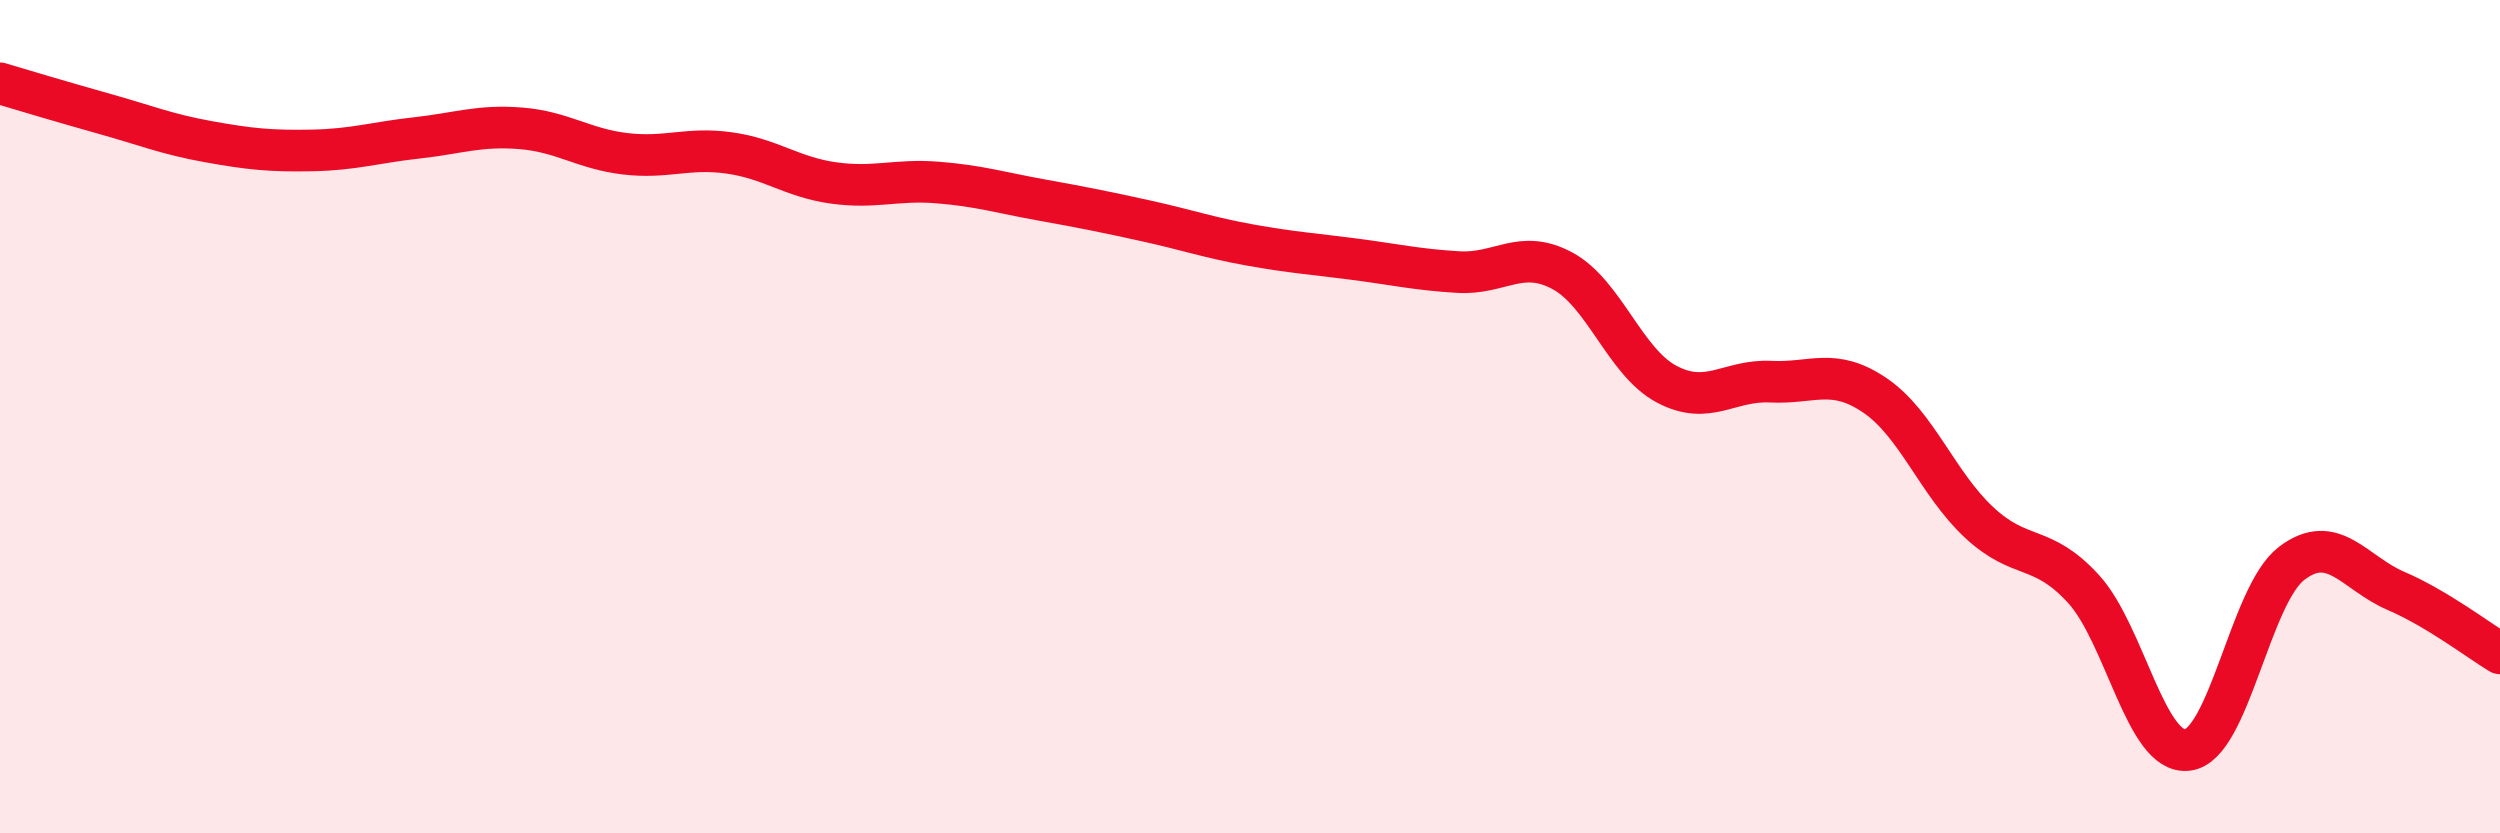 
    <svg width="60" height="20" viewBox="0 0 60 20" xmlns="http://www.w3.org/2000/svg">
      <path
        d="M 0,2 C 0.5,2.15 1.5,2.45 2.5,2.73 C 3.5,3.01 4,3.22 5,3.4 C 6,3.58 6.5,3.63 7.5,3.61 C 8.5,3.59 9,3.42 10,3.31 C 11,3.2 11.5,3 12.5,3.08 C 13.5,3.16 14,3.57 15,3.69 C 16,3.81 16.5,3.53 17.5,3.67 C 18.5,3.81 19,4.25 20,4.39 C 21,4.53 21.5,4.3 22.5,4.38 C 23.5,4.46 24,4.62 25,4.8 C 26,4.98 26.5,5.08 27.5,5.3 C 28.5,5.52 29,5.7 30,5.88 C 31,6.06 31.5,6.09 32.5,6.22 C 33.5,6.35 34,6.47 35,6.53 C 36,6.59 36.5,5.96 37.5,6.5 C 38.5,7.04 39,8.69 40,9.22 C 41,9.75 41.5,9.11 42.5,9.16 C 43.5,9.21 44,8.81 45,9.49 C 46,10.17 46.5,11.61 47.5,12.54 C 48.5,13.47 49,13.04 50,14.13 C 51,15.22 51.5,18.12 52.5,18 C 53.5,17.88 54,14.28 55,13.52 C 56,12.76 56.5,13.75 57.5,14.18 C 58.5,14.61 59.5,15.38 60,15.68L60 20L0 20Z"
        fill="#EB0A25"
        opacity="0.1"
        stroke-linecap="round"
        stroke-linejoin="round"
      />
      <path
        d="M 0,2 C 0.5,2.15 1.5,2.45 2.5,2.73 C 3.5,3.01 4,3.22 5,3.4 C 6,3.58 6.5,3.63 7.5,3.61 C 8.5,3.59 9,3.42 10,3.31 C 11,3.2 11.5,3 12.5,3.08 C 13.5,3.16 14,3.57 15,3.69 C 16,3.81 16.5,3.53 17.5,3.67 C 18.5,3.81 19,4.25 20,4.39 C 21,4.53 21.5,4.3 22.5,4.38 C 23.5,4.46 24,4.62 25,4.8 C 26,4.98 26.5,5.08 27.5,5.3 C 28.5,5.52 29,5.7 30,5.88 C 31,6.06 31.5,6.09 32.5,6.22 C 33.5,6.35 34,6.47 35,6.53 C 36,6.59 36.5,5.96 37.5,6.5 C 38.5,7.04 39,8.69 40,9.22 C 41,9.75 41.5,9.11 42.5,9.16 C 43.5,9.21 44,8.81 45,9.49 C 46,10.17 46.5,11.61 47.5,12.54 C 48.5,13.47 49,13.04 50,14.13 C 51,15.22 51.5,18.12 52.5,18 C 53.5,17.88 54,14.28 55,13.52 C 56,12.76 56.5,13.75 57.5,14.18 C 58.5,14.61 59.5,15.38 60,15.68"
        stroke="#EB0A25"
        stroke-width="1"
        fill="none"
        stroke-linecap="round"
        stroke-linejoin="round"
      />
    </svg>
  